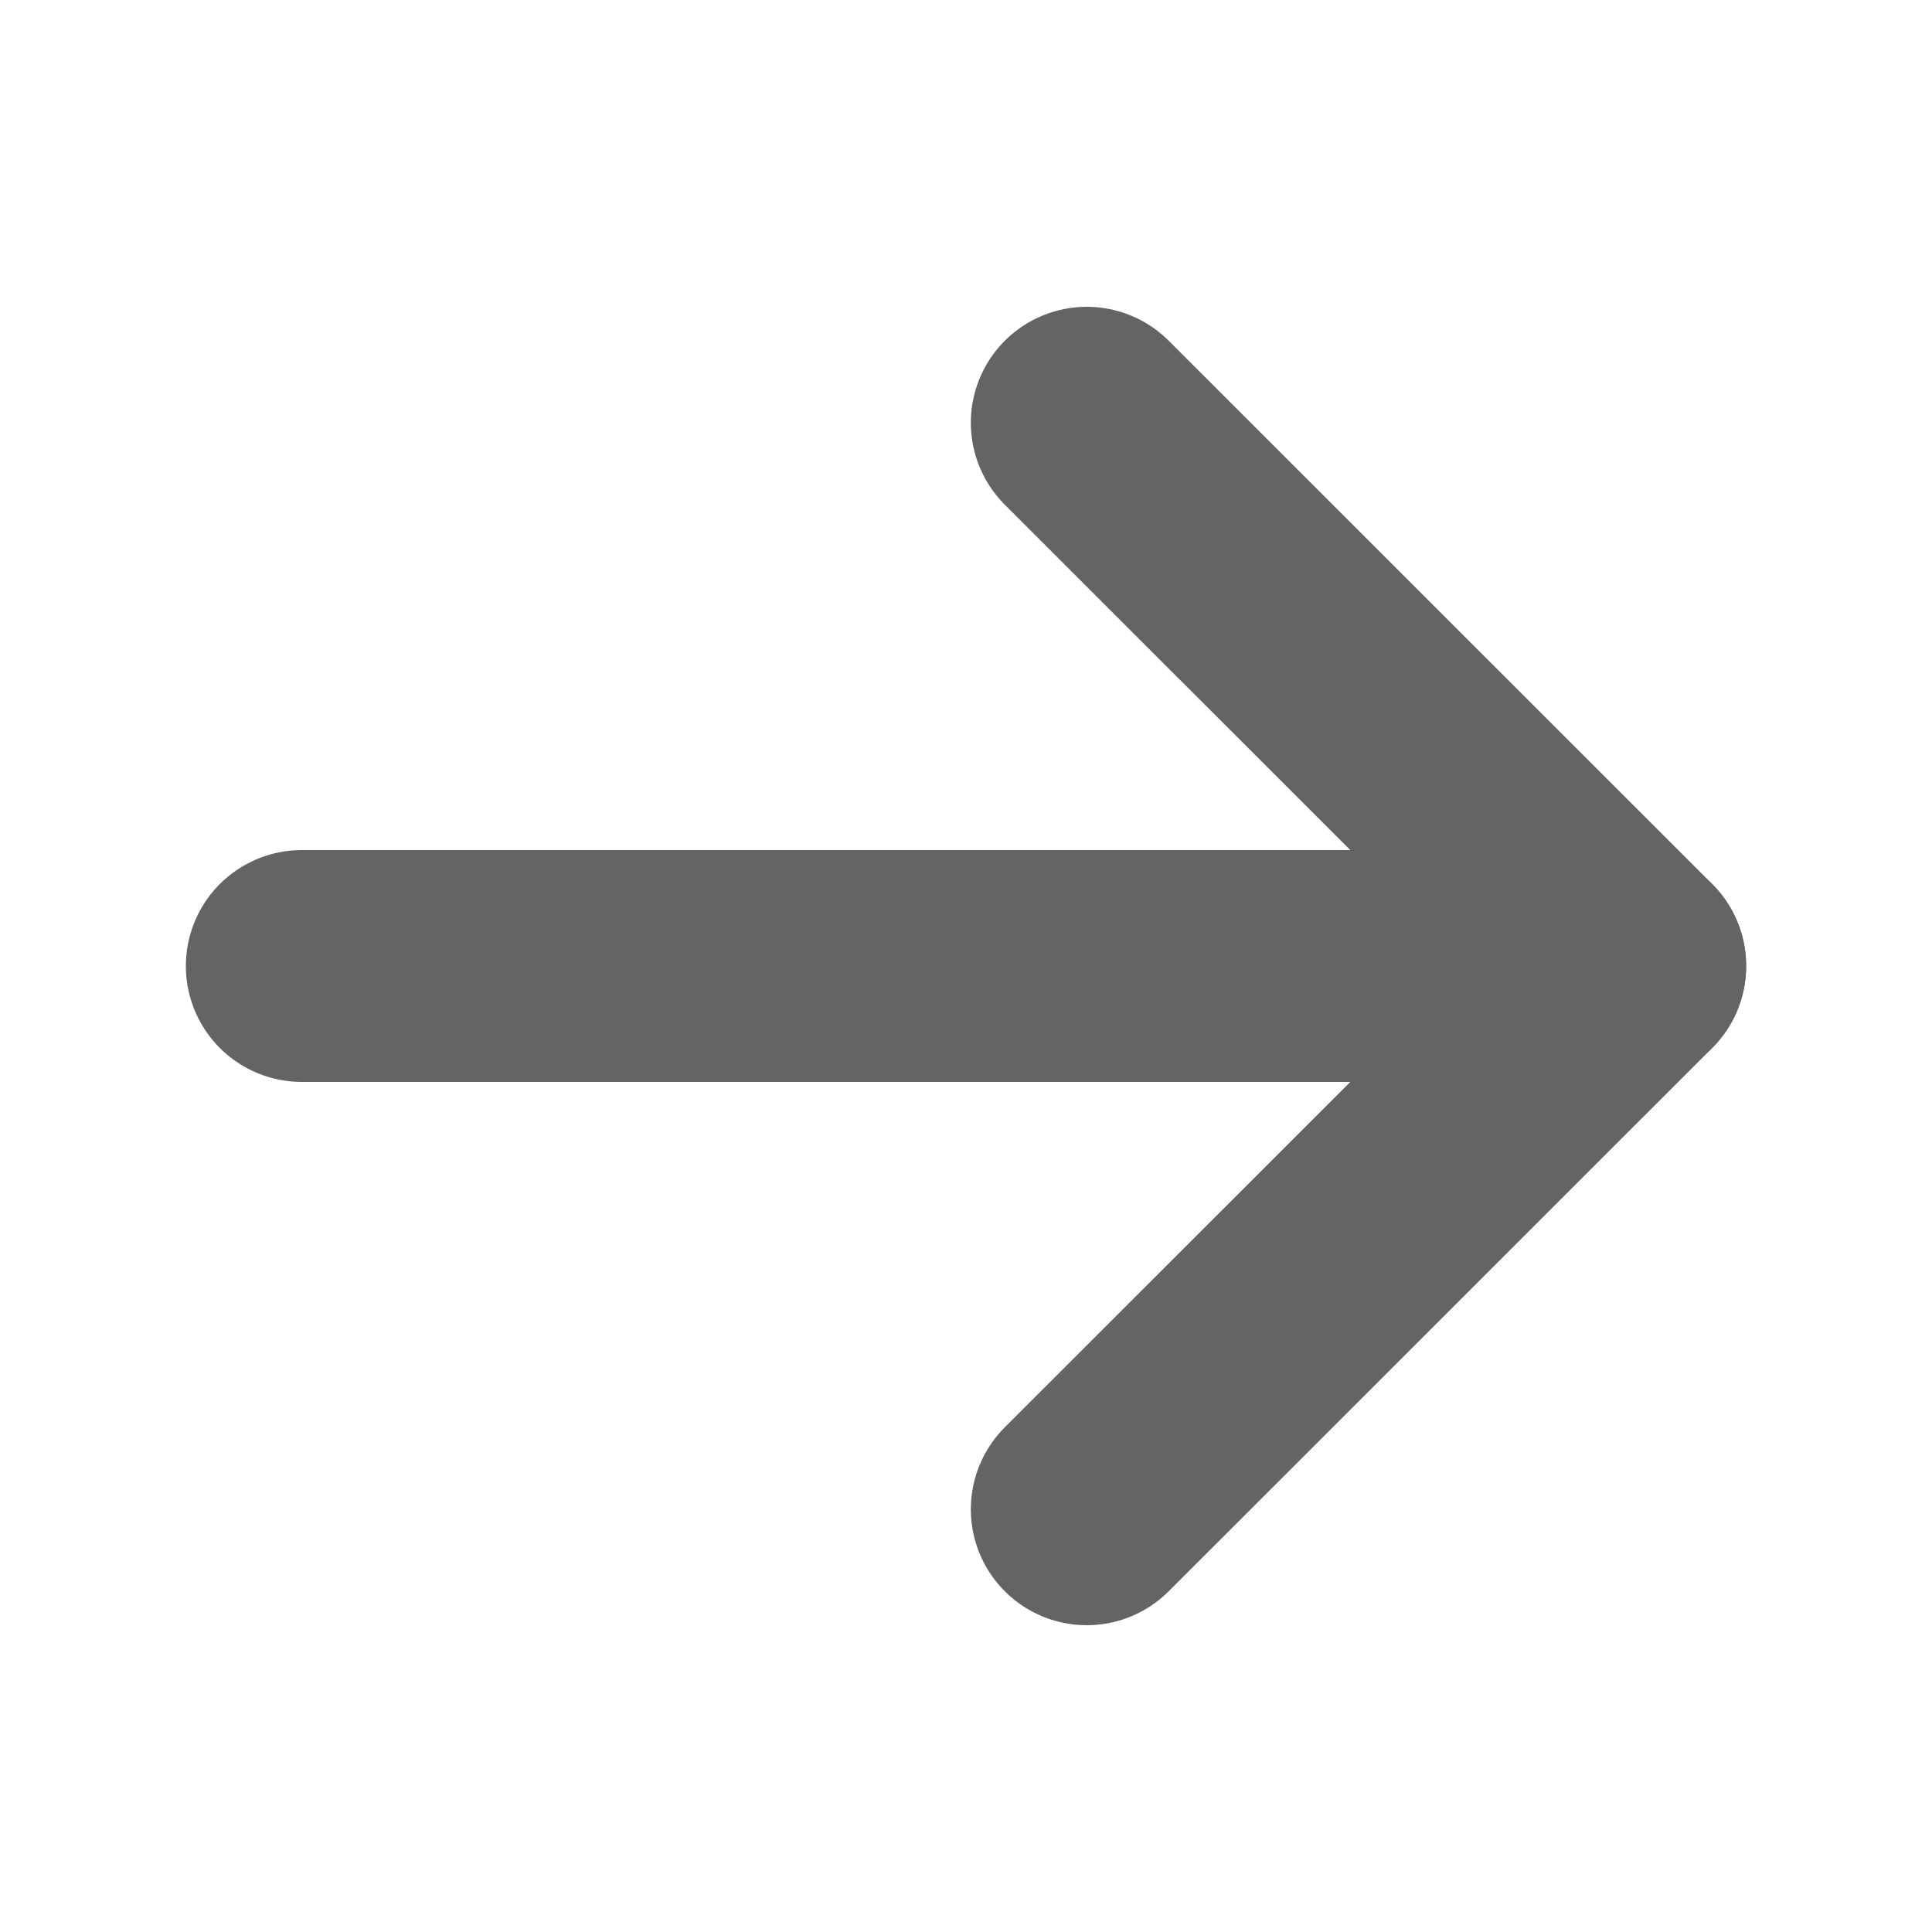 <svg width="10" height="10" viewBox="0 0 10 10" fill="none" xmlns="http://www.w3.org/2000/svg">
<g id="ArrowRight">
<g id="ArrowRight_2">
<path id="Vector" d="M1.562 5H8.438" stroke="#656464" stroke-width="1.2" stroke-linecap="round" stroke-linejoin="round"/>
<path id="Vector_2" d="M5.625 2.188L8.438 5L5.625 7.812" stroke="#656464" stroke-width="1.2" stroke-linecap="round" stroke-linejoin="round"/>
</g>
</g>
</svg>
